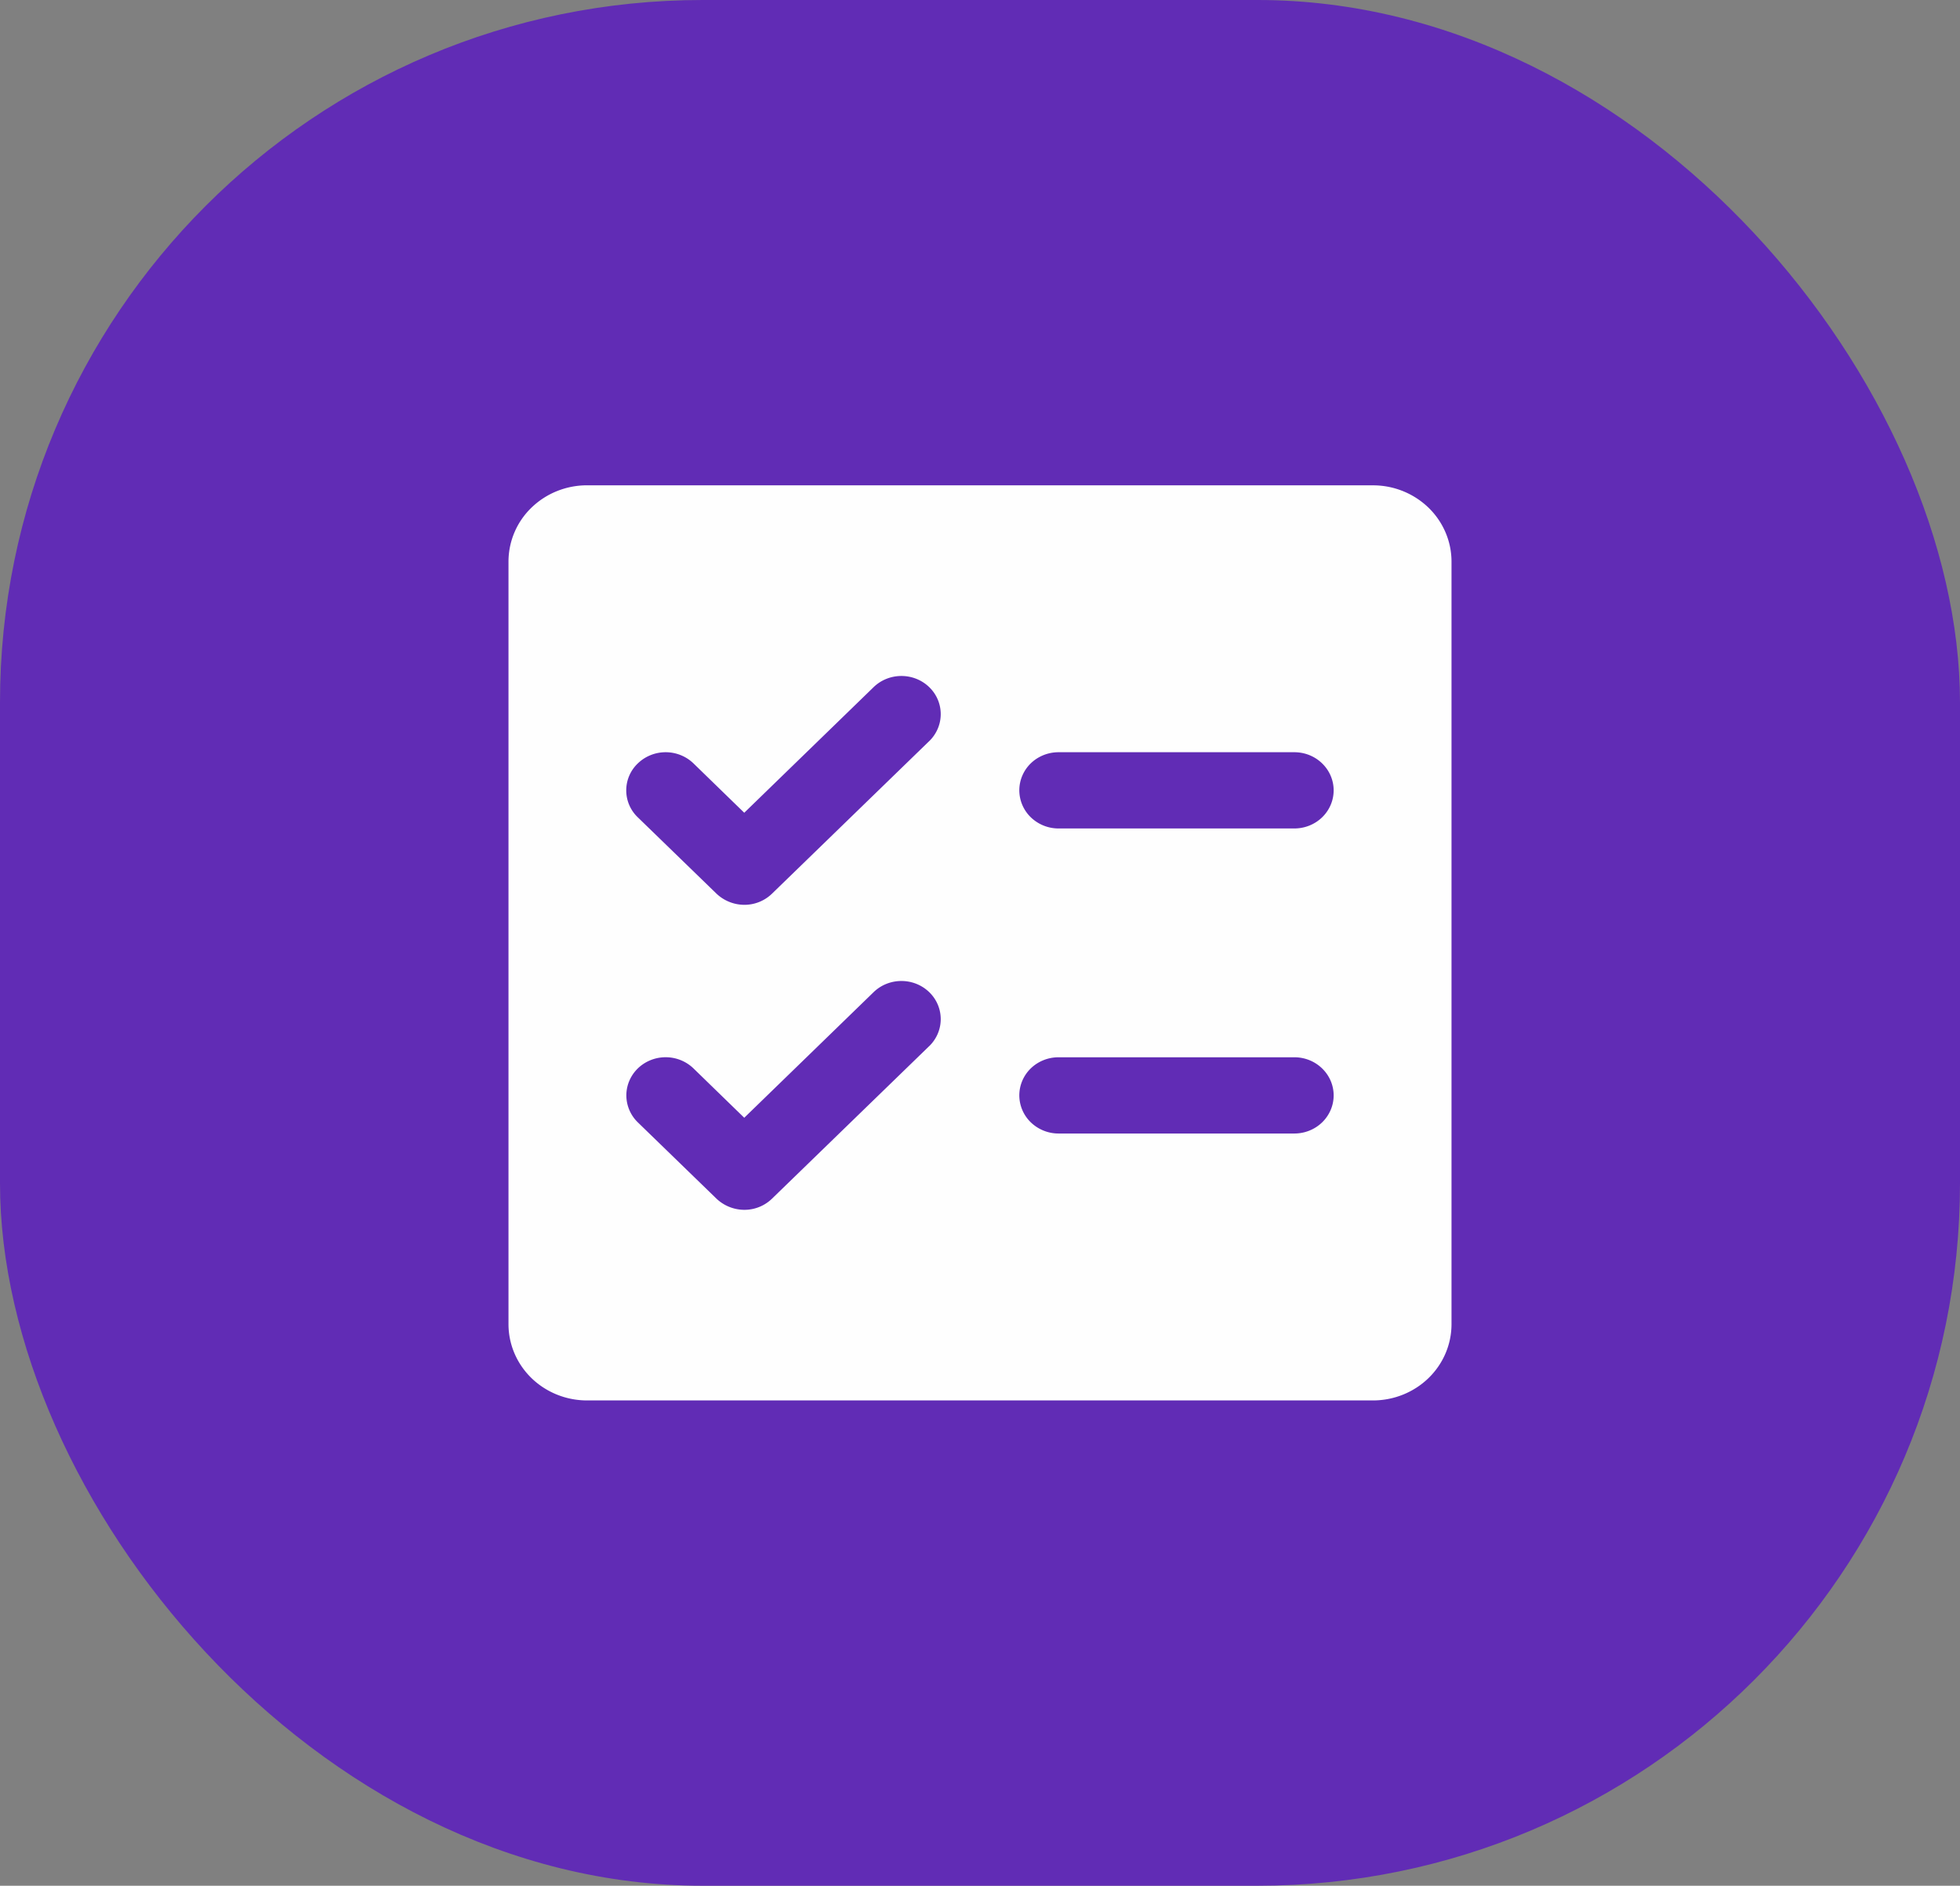 <svg xmlns="http://www.w3.org/2000/svg" width="53" height="51" fill="none"><rect width="100%" height="100%" fill="#808080" stroke="none"/><rect width="53" height="51" fill="#612CB5" rx="19"/><path fill="#FEFEFE" d="M37.125 13.125h-21.25c-.564 0-1.104.217-1.503.604a2.03 2.03 0 0 0-.622 1.459v20.624c0 .547.224 1.072.622 1.459.399.387.94.604 1.503.604h21.25c.564 0 1.104-.217 1.503-.604s.622-.912.622-1.459V15.189c0-.548-.224-1.072-.622-1.459a2.16 2.16 0 0 0-1.503-.604M25.127 28.292l-4.25 4.125a1.07 1.07 0 0 1-.752.303 1.1 1.1 0 0 1-.752-.303l-2.125-2.062a1.02 1.02 0 0 1-.311-.73c0-.274.112-.536.311-.73.2-.193.47-.302.752-.302s.552.109.752.302l1.373 1.335 3.498-3.397c.2-.194.47-.302.752-.302s.552.108.752.302c.2.193.311.456.311.73s-.112.536-.311.73m0-8.25-4.25 4.125a1.07 1.07 0 0 1-.752.303 1.1 1.1 0 0 1-.752-.303l-2.125-2.062a1.006 1.006 0 0 1 0-1.46c.2-.193.47-.302.752-.302s.552.109.752.302l1.373 1.335 3.498-3.397c.2-.194.47-.302.752-.302s.552.108.752.302c.2.193.311.456.311.73s-.112.536-.311.73M35 30.656h-6.375a1.08 1.08 0 0 1-.751-.302 1.02 1.02 0 0 1-.311-.729c0-.273.111-.536.31-.73.2-.193.47-.301.752-.301H35c.282 0 .552.108.751.302.2.193.312.456.312.729s-.112.536-.312.73c-.199.193-.47.301-.751.301m0-8.25h-6.375a1.08 1.08 0 0 1-.751-.302 1.02 1.02 0 0 1-.311-.729c0-.273.111-.536.31-.73.2-.193.47-.301.752-.301H35c.282 0 .552.108.751.302.2.193.312.456.312.729s-.112.536-.312.73c-.199.193-.47.301-.751.301"/></svg>